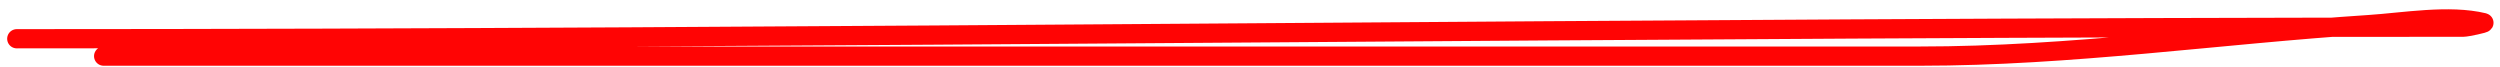 <?xml version="1.0" encoding="UTF-8"?> <svg xmlns="http://www.w3.org/2000/svg" width="260" height="7" viewBox="0 0 260 7" fill="none"> <path d="M1.745 4.03C86.524 4.03 171.479 2.826 256.206 2.826C256.543 2.826 258.518 2.407 258.314 2.357C254.698 1.481 250.012 2.32 246.369 2.558C230.696 3.583 215.405 5.837 199.659 5.837C165.095 5.837 130.532 5.837 95.968 5.837C67.572 5.837 39.175 5.837 10.779 5.837" stroke="#FF0404" stroke-width="2" stroke-linecap="round"></path> </svg> 